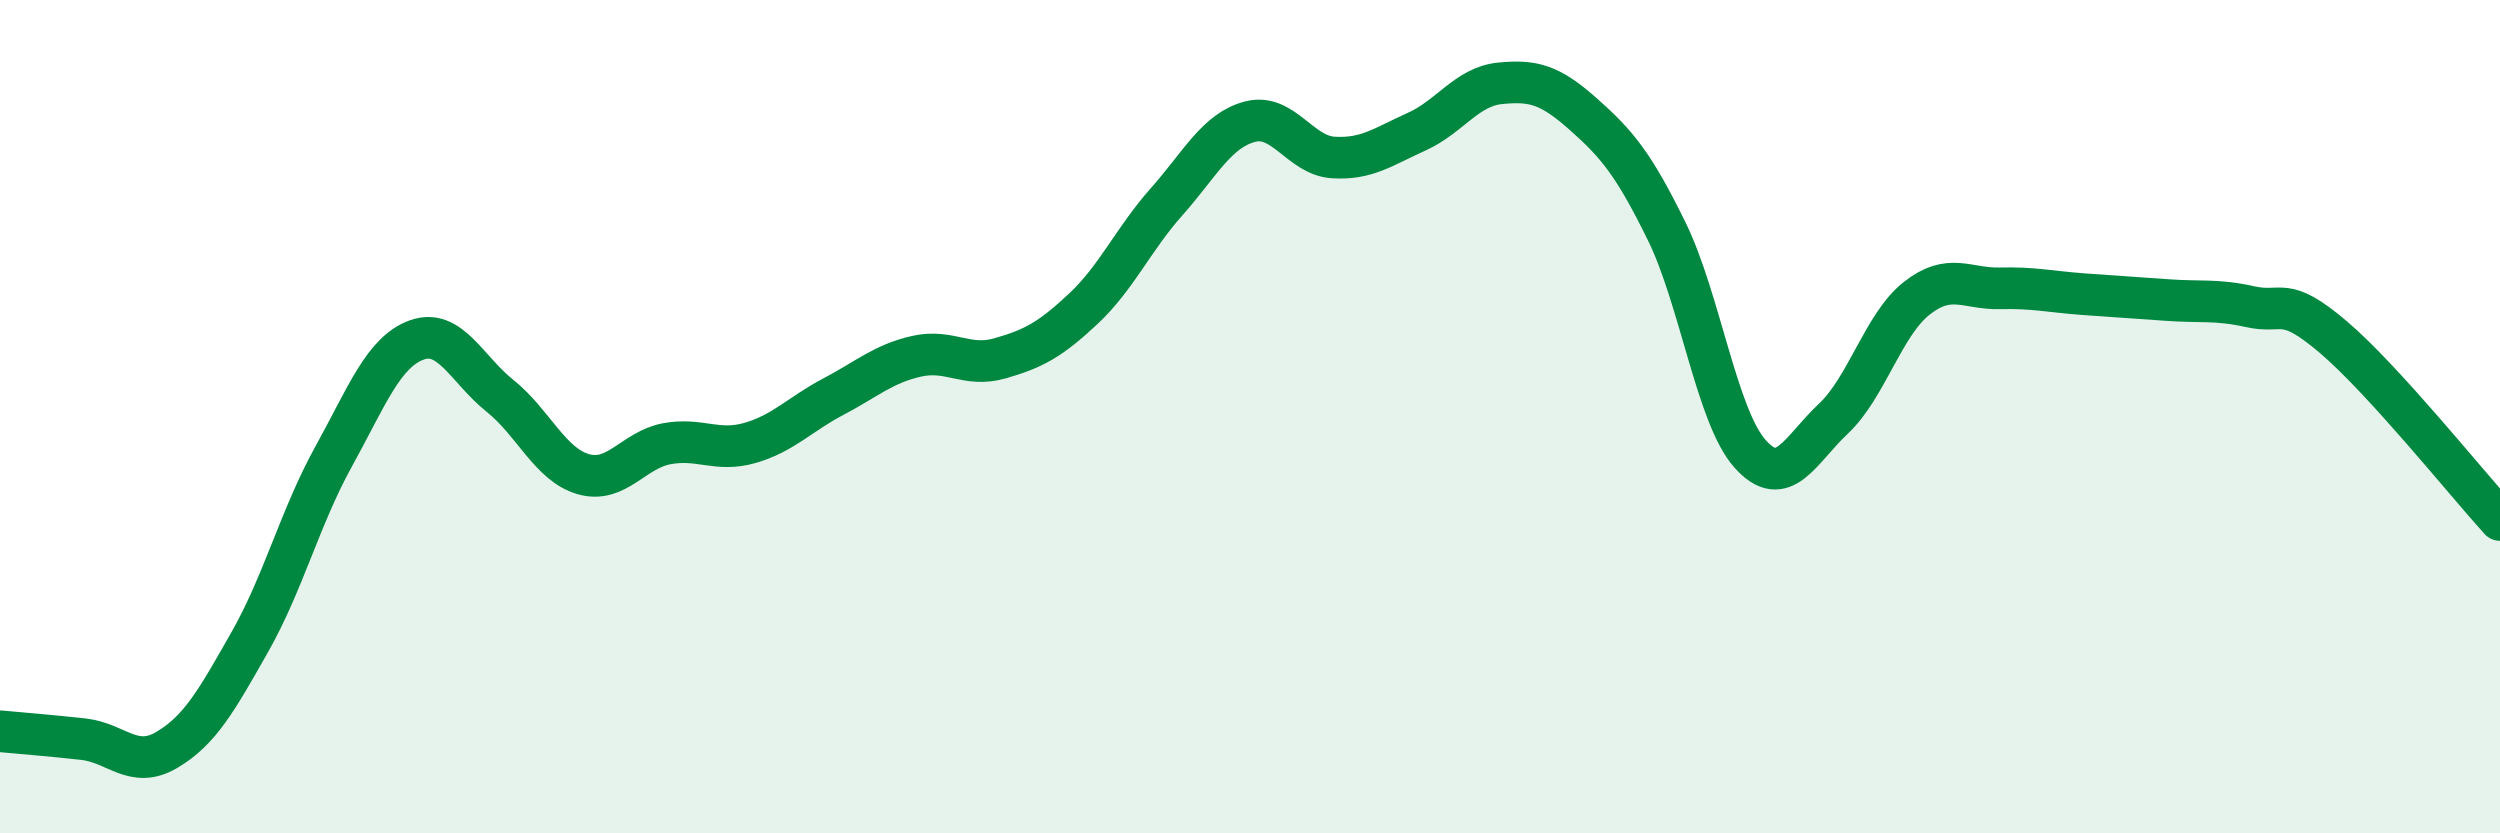 
    <svg width="60" height="20" viewBox="0 0 60 20" xmlns="http://www.w3.org/2000/svg">
      <path
        d="M 0,17.55 C 0.4,17.59 1.2,17.65 2,17.74 C 2.8,17.83 3.2,18.47 4,18 C 4.8,17.53 5.2,16.81 6,15.4 C 6.8,13.99 7.2,12.42 8,10.97 C 8.8,9.52 9.2,8.45 10,8.16 C 10.8,7.87 11.2,8.86 12,9.5 C 12.8,10.14 13.2,11.15 14,11.38 C 14.8,11.61 15.2,10.8 16,10.65 C 16.8,10.5 17.2,10.86 18,10.63 C 18.8,10.4 19.2,9.94 20,9.52 C 20.8,9.1 21.2,8.73 22,8.55 C 22.8,8.37 23.2,8.83 24,8.6 C 24.8,8.37 25.2,8.16 26,7.41 C 26.8,6.66 27.2,5.74 28,4.84 C 28.8,3.94 29.2,3.13 30,2.92 C 30.8,2.71 31.2,3.73 32,3.78 C 32.8,3.83 33.2,3.52 34,3.16 C 34.8,2.8 35.2,2.08 36,2 C 36.8,1.92 37.2,2.03 38,2.74 C 38.8,3.45 39.2,3.92 40,5.55 C 40.8,7.18 41.2,9.99 42,10.89 C 42.8,11.79 43.2,10.8 44,10.05 C 44.8,9.3 45.2,7.79 46,7.16 C 46.8,6.53 47.2,6.94 48,6.92 C 48.8,6.9 49.2,7 50,7.06 C 50.8,7.12 51.2,7.14 52,7.2 C 52.8,7.26 53.2,7.18 54,7.36 C 54.8,7.54 54.8,7.07 56,8.09 C 57.2,9.11 59.2,11.6 60,12.48L60 20L0 20Z"
        fill="#008740"
        opacity="0.1"
        stroke-linecap="round"
        stroke-linejoin="round"
      />
      <path
        d="M 0,17.55 C 0.4,17.59 1.2,17.65 2,17.74 C 2.8,17.83 3.2,18.47 4,18 C 4.8,17.53 5.2,16.81 6,15.4 C 6.8,13.99 7.2,12.42 8,10.97 C 8.8,9.52 9.2,8.45 10,8.16 C 10.8,7.87 11.2,8.86 12,9.5 C 12.8,10.14 13.2,11.15 14,11.38 C 14.8,11.61 15.2,10.8 16,10.65 C 16.8,10.5 17.2,10.86 18,10.63 C 18.8,10.4 19.2,9.94 20,9.52 C 20.8,9.1 21.2,8.73 22,8.55 C 22.8,8.37 23.2,8.83 24,8.6 C 24.8,8.37 25.2,8.16 26,7.41 C 26.8,6.66 27.2,5.74 28,4.84 C 28.8,3.94 29.2,3.13 30,2.92 C 30.8,2.71 31.2,3.73 32,3.78 C 32.8,3.83 33.2,3.52 34,3.16 C 34.8,2.8 35.2,2.08 36,2 C 36.8,1.92 37.2,2.03 38,2.74 C 38.8,3.45 39.2,3.92 40,5.55 C 40.8,7.18 41.2,9.99 42,10.89 C 42.8,11.79 43.2,10.8 44,10.05 C 44.8,9.3 45.2,7.79 46,7.16 C 46.8,6.53 47.2,6.94 48,6.92 C 48.8,6.9 49.2,7 50,7.06 C 50.8,7.12 51.2,7.14 52,7.2 C 52.8,7.26 53.2,7.18 54,7.36 C 54.8,7.54 54.8,7.07 56,8.09 C 57.2,9.11 59.2,11.6 60,12.48"
        stroke="#008740"
        stroke-width="1"
        fill="none"
        stroke-linecap="round"
        stroke-linejoin="round"
      />
    </svg>
  